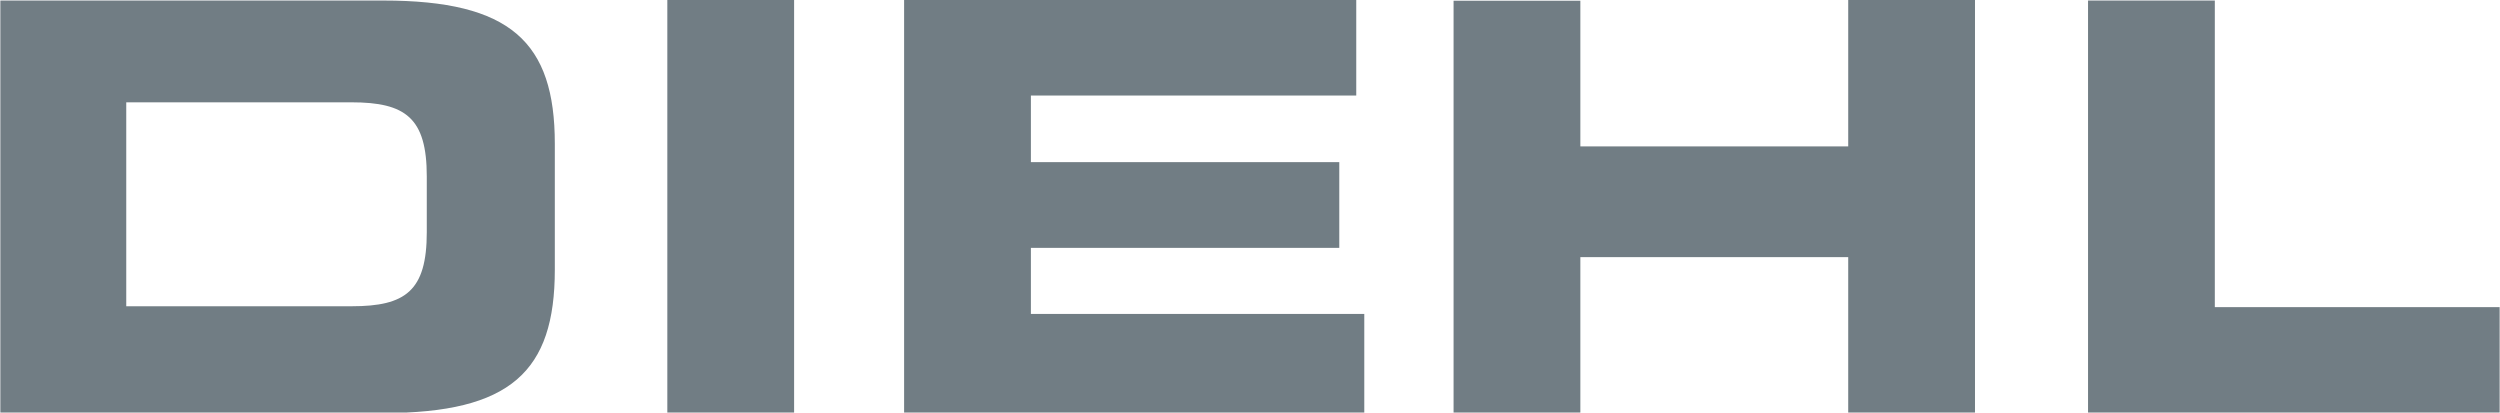 <svg xmlns="http://www.w3.org/2000/svg" width="140" height="23.1"><style type="text/css">.st0{fill:#717D84;}</style><g id="g2768"><path id="path2556" d="M.02 23.13h21.45c7.12 0 9.6-2.32 9.6-8.03V8.05c0-5.7-2.48-8.02-9.6-8.02H.02v23.1zm7.06-17.4h12.6c3.03 0 4.22.87 4.22 4.15V13c0 3.3-1.2 4.15-4.2 4.15H7.07c0 .06 0-11.42 0-11.42z" class="st0"/><path id="polygon2558" d="M37.37 23.13h7.1V-.03h-7.1v23.16z" class="st0"/><path id="polygon2560" d="M50.63 23.13H76.4v-5.55H57.73v-3.7H75v-4.8H57.73V5.35h18.22v-5.4H50.63v23.17z" class="st0"/><path id="polygon2562" d="M81.4 23.13h7.1V14.4h15v8.73h7.1V-.03h-7.1V8.2h-15V.04h-7.1v23.1z" class="st0"/><path id="polygon2564" d="M116.92 23.13h23.06V17.2h-15.95V.03h-7.1v23.1z" class="st0"/></g></svg>